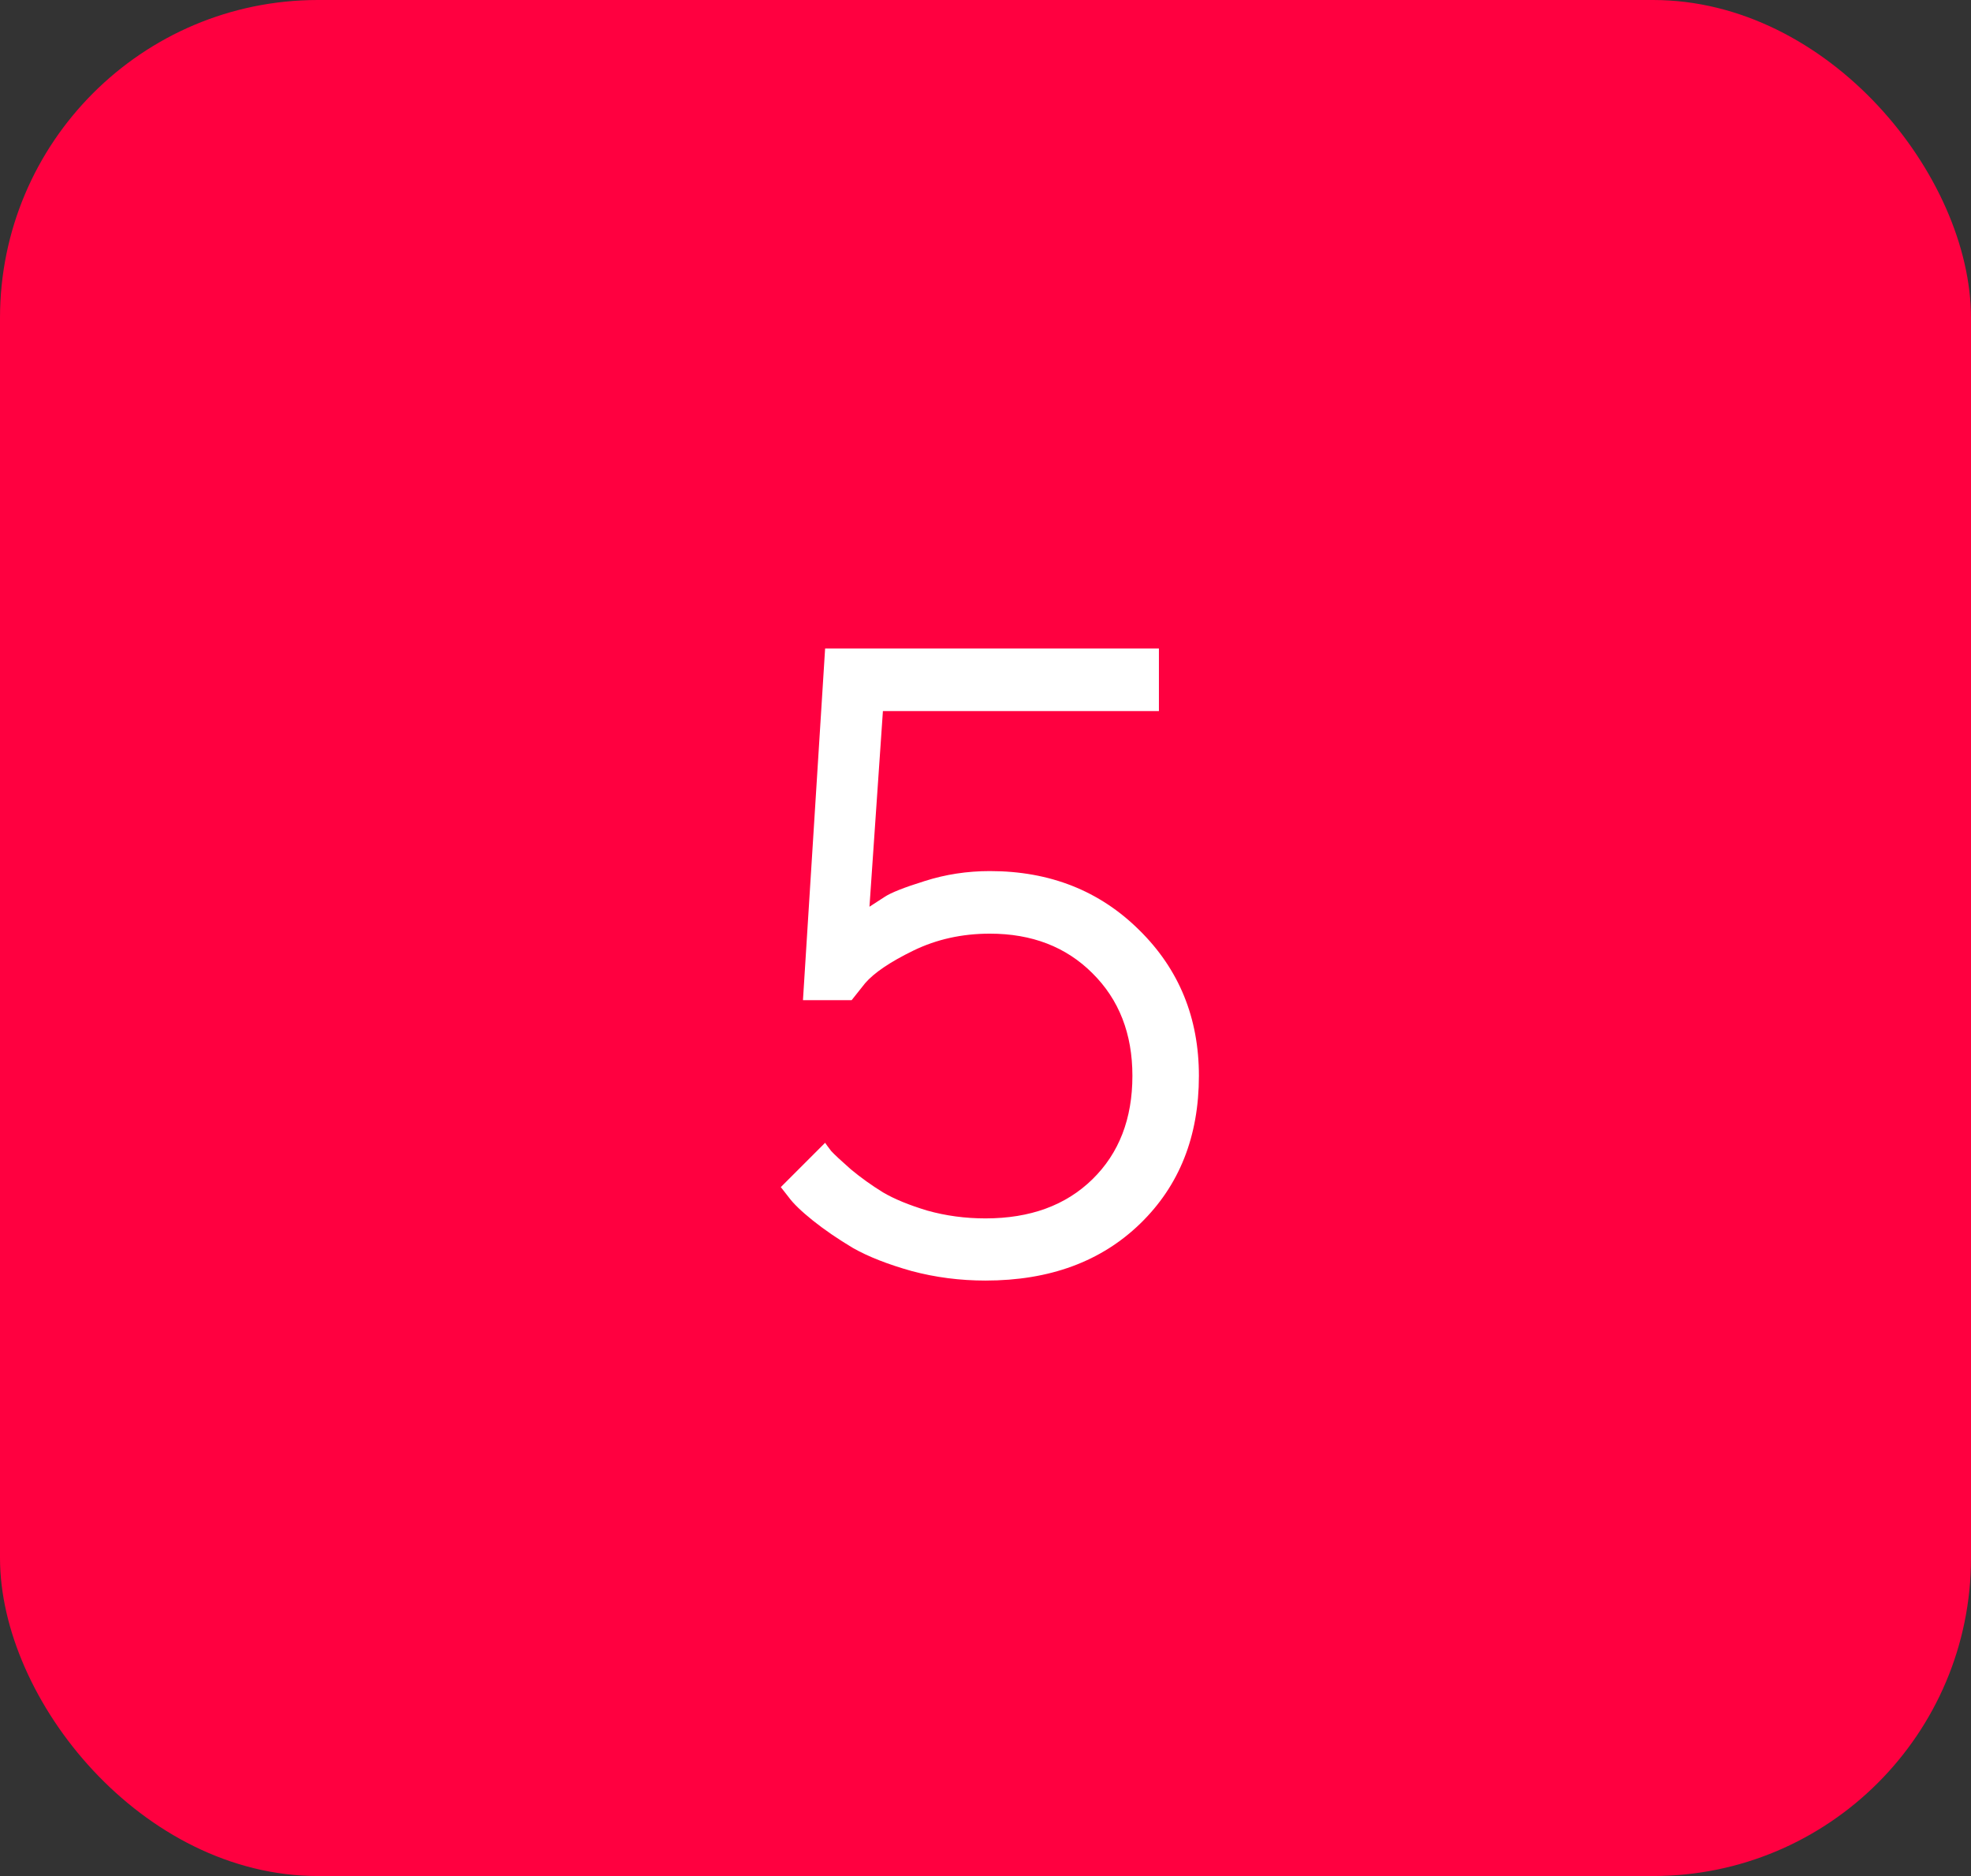 <?xml version="1.0" encoding="UTF-8"?> <svg xmlns="http://www.w3.org/2000/svg" width="62" height="59" viewBox="0 0 62 59" fill="none"><rect x="0" y="0" width="62" height="59" fill="#333333" stroke="none"/> <rect width="62" height="59" rx="10" fill="#FF0040"></rect> <path d="M31.137 27.395C33.023 27.395 34.591 28.014 35.84 29.254C37.089 30.484 37.713 32.011 37.713 33.834C37.713 35.739 37.098 37.288 35.867 38.482C34.637 39.676 33.014 40.273 31 40.273C30.198 40.273 29.423 40.173 28.676 39.973C27.928 39.763 27.313 39.522 26.83 39.248C26.356 38.965 25.937 38.678 25.572 38.387C25.208 38.095 24.953 37.849 24.807 37.648L24.561 37.334L25.955 35.94C25.991 35.994 26.055 36.081 26.146 36.199C26.247 36.309 26.452 36.5 26.762 36.773C27.081 37.038 27.418 37.279 27.773 37.498C28.129 37.708 28.594 37.899 29.168 38.072C29.751 38.236 30.362 38.318 31 38.318C32.404 38.318 33.525 37.908 34.363 37.088C35.202 36.268 35.621 35.183 35.621 33.834C35.621 32.512 35.202 31.437 34.363 30.607C33.534 29.778 32.458 29.363 31.137 29.363C30.262 29.363 29.46 29.541 28.73 29.896C28.001 30.252 27.495 30.594 27.213 30.922L26.789 31.455H25.258L25.955 20.395H36.455V22.363H27.773L27.35 28.516C27.459 28.443 27.614 28.342 27.814 28.215C28.015 28.078 28.439 27.91 29.086 27.709C29.742 27.499 30.426 27.395 31.137 27.395Z" fill="white"></path> </svg> 